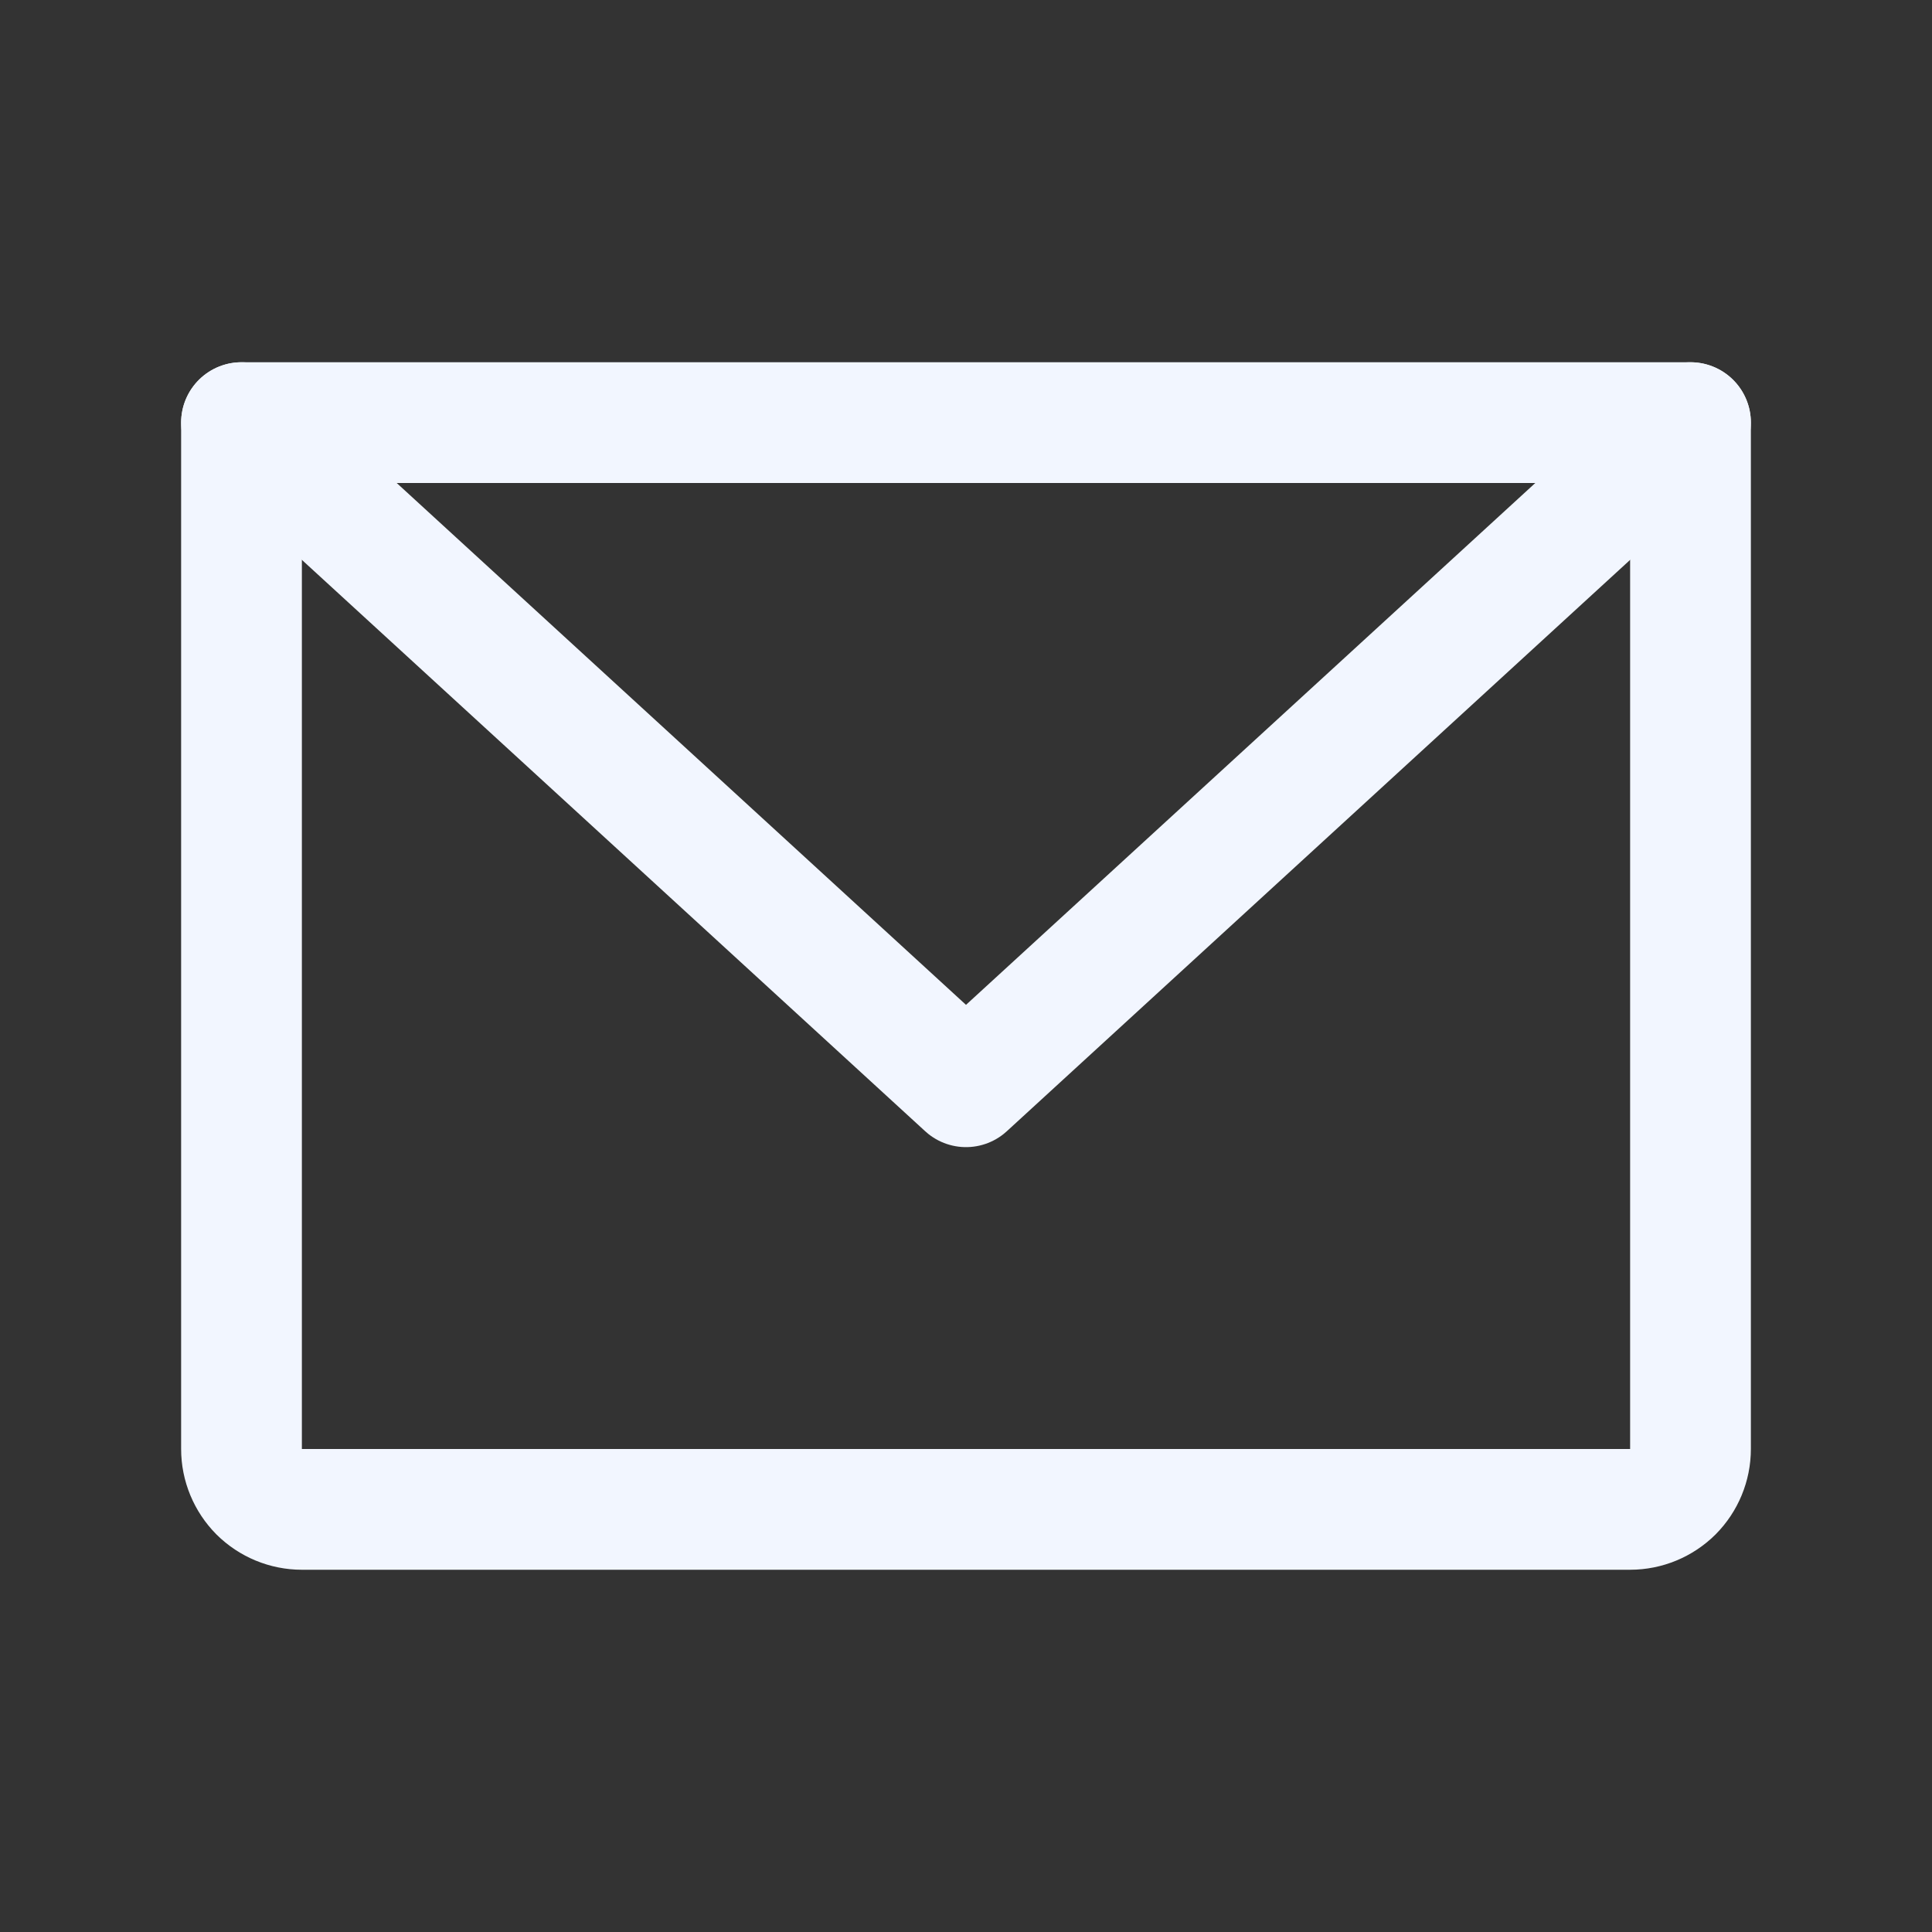 <svg width="16" height="16" viewBox="0 0 16 16" fill="none" xmlns="http://www.w3.org/2000/svg">
    <rect x="0" y="0" width="16" height="16" fill="#333333" stroke="none"/>
    <g clip-path="url(#clip0_12_27)">
        <path d="M2 3.5H14V12C14 12.133 13.947 12.26 13.854 12.354C13.76 12.447 13.633 12.5 13.5 12.5H2.5C2.367 12.5 2.24 12.447 2.146 12.354C2.053 12.26 2 12.133 2 12V3.5Z"
              stroke="#F2F6FF" stroke-linecap="round" stroke-linejoin="round"/>
        <path d="M14 3.5L8 9L2 3.5" stroke="#F2F6FF" stroke-linecap="round" stroke-linejoin="round"/>
    </g>
    <defs>
        <clipPath id="clip0_12_27">
            <rect width="16" height="16" fill="white"/>
        </clipPath>
    </defs>
</svg>
